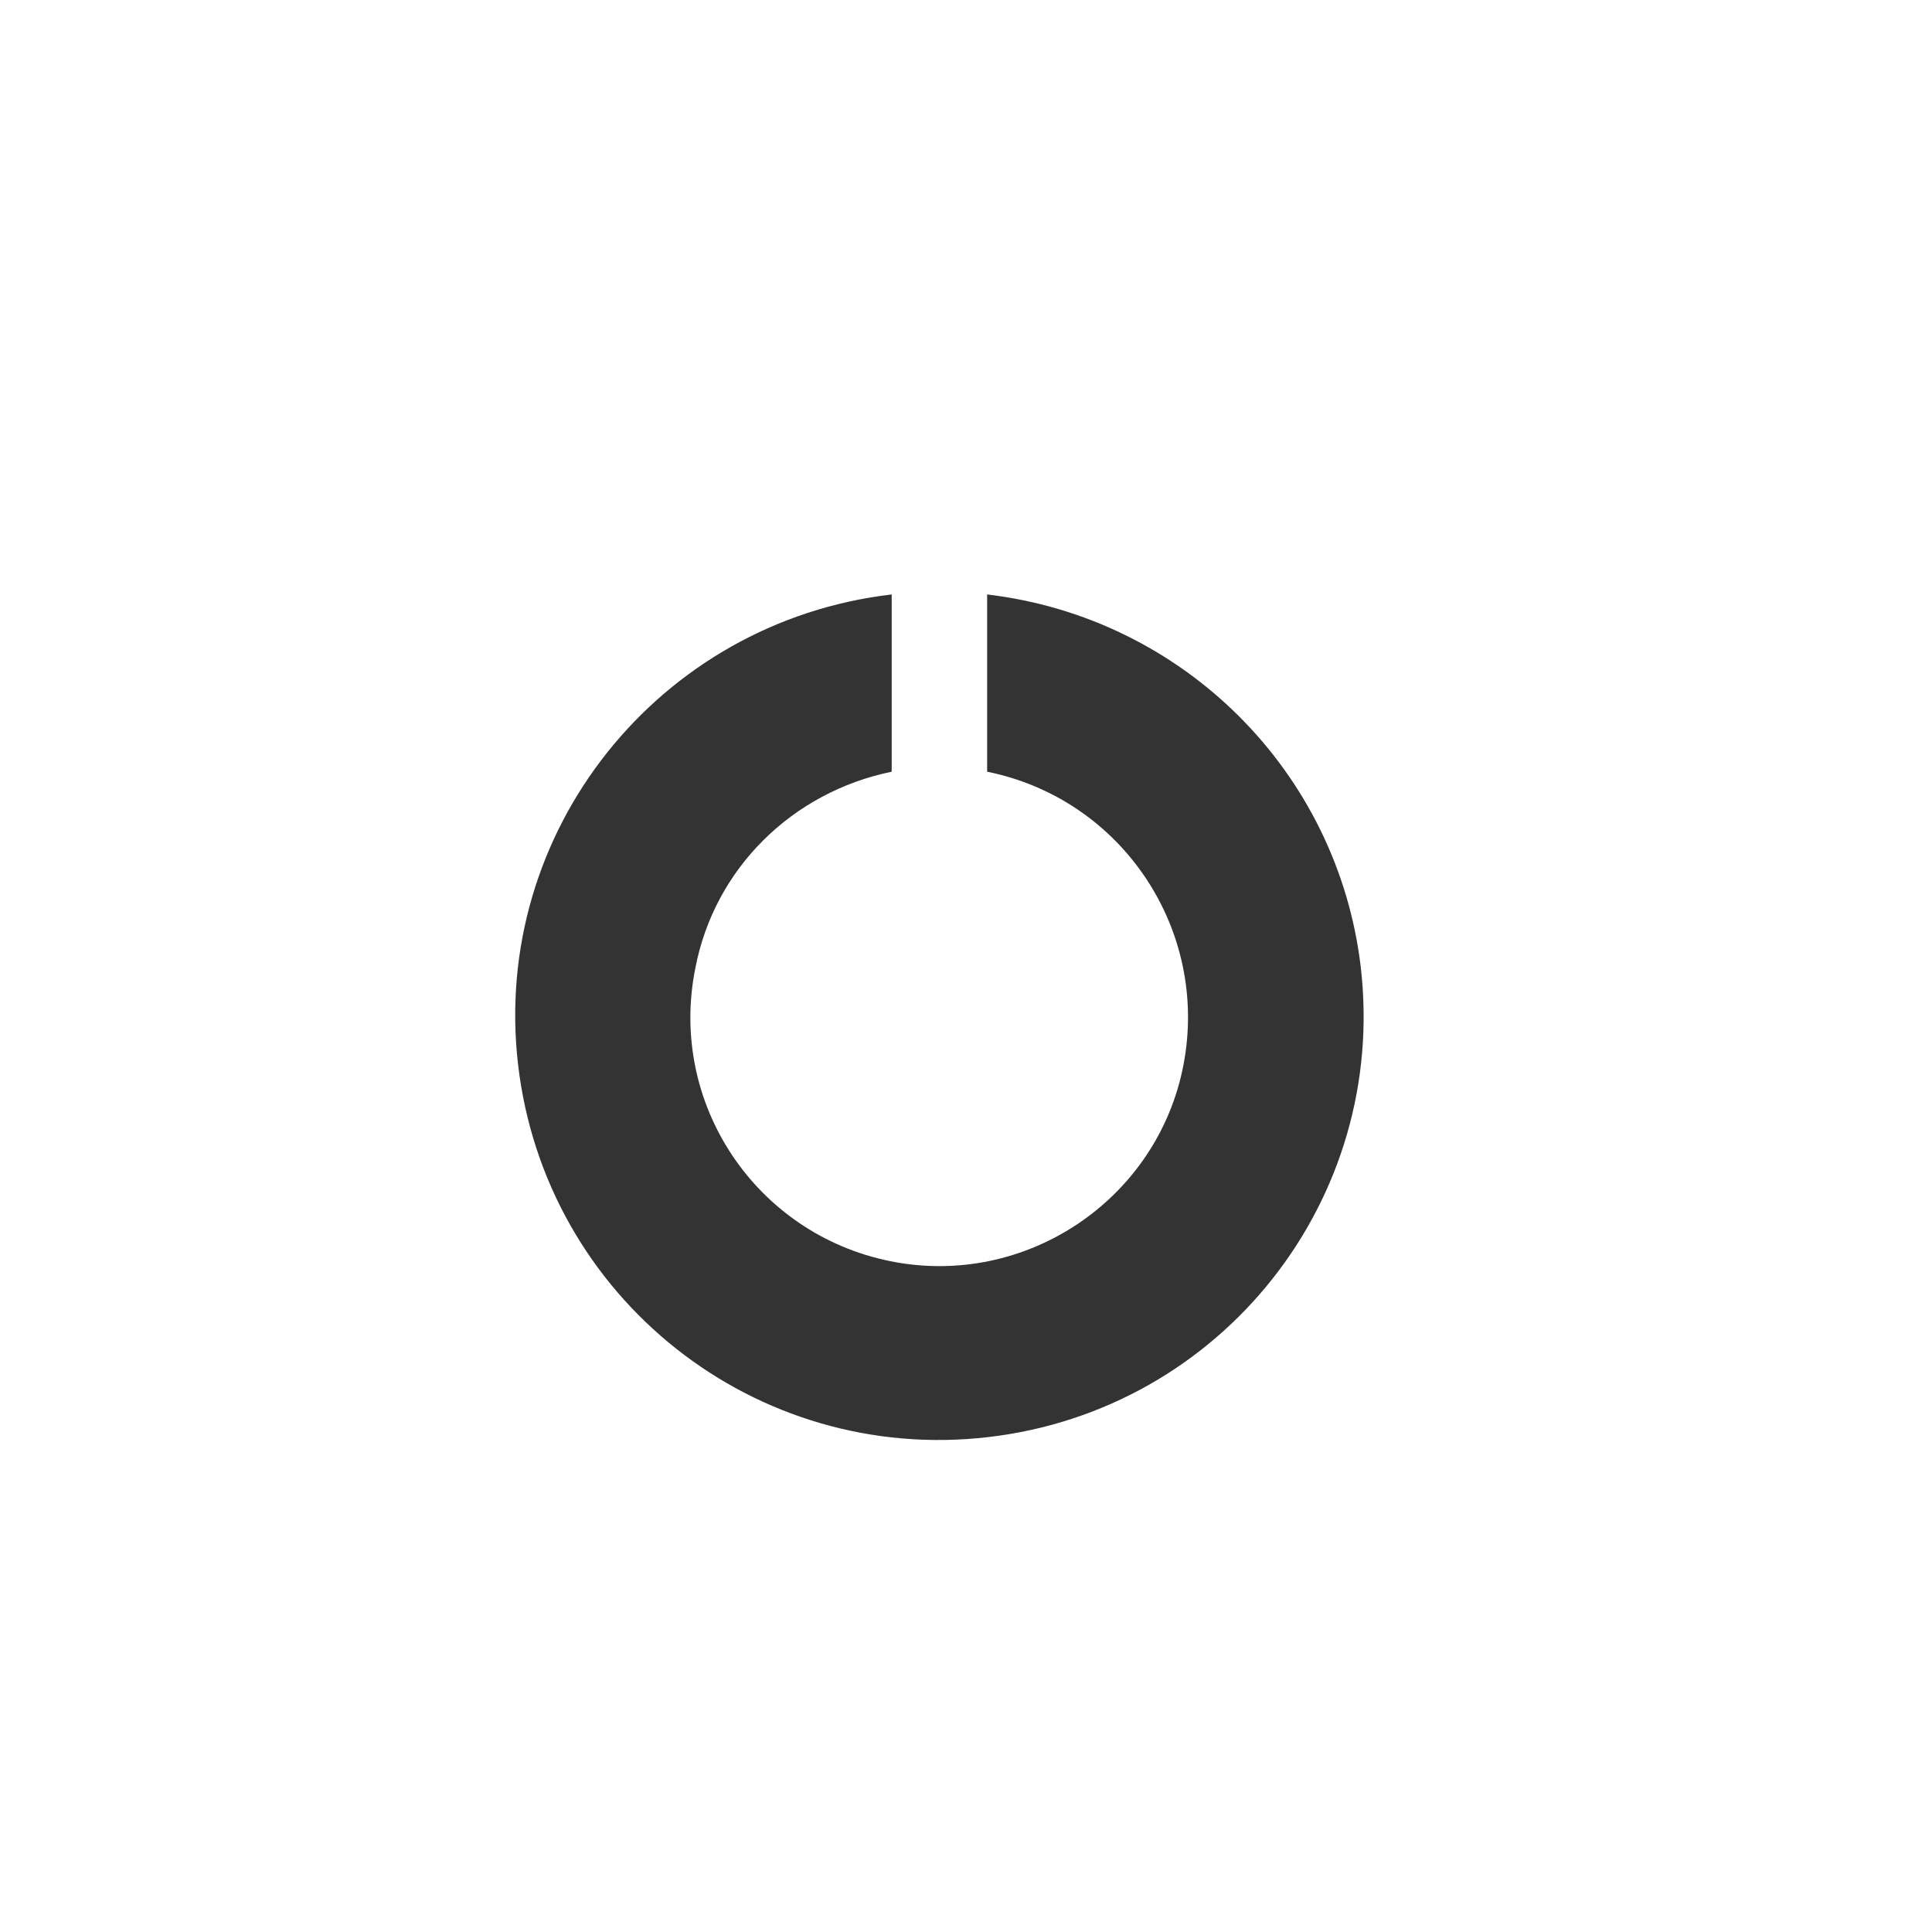 <?xml version="1.0" encoding="utf-8"?>
<!-- Generator: Adobe Illustrator 23.0.0, SVG Export Plug-In . SVG Version: 6.00 Build 0)  -->
<svg version="1.1" id="图层_1" xmlns="http://www.w3.org/2000/svg" xmlns:xlink="http://www.w3.org/1999/xlink" x="0px" y="0px"
	 viewBox="0 0 141.7 141.7" style="enable-background:new 0 0 141.7 141.7;" xml:space="preserve">
<style type="text/css">
	.st0{fill:#333333;}
</style>
<title>welding</title>
<path class="st0" d="M72.4,43.6v13c9.9,2,16.3,11.6,14.4,21.5S75.2,94.5,65.3,92.5S49,80.9,51,71c1.4-7.3,7.1-12.9,14.4-14.4v-13
	C48.3,45.6,36,61,38,78.1s17.4,29.3,34.5,27.3c17.1-2,29.3-17.4,27.3-34.5C98.1,56.6,86.8,45.3,72.4,43.6z"/>
</svg>
